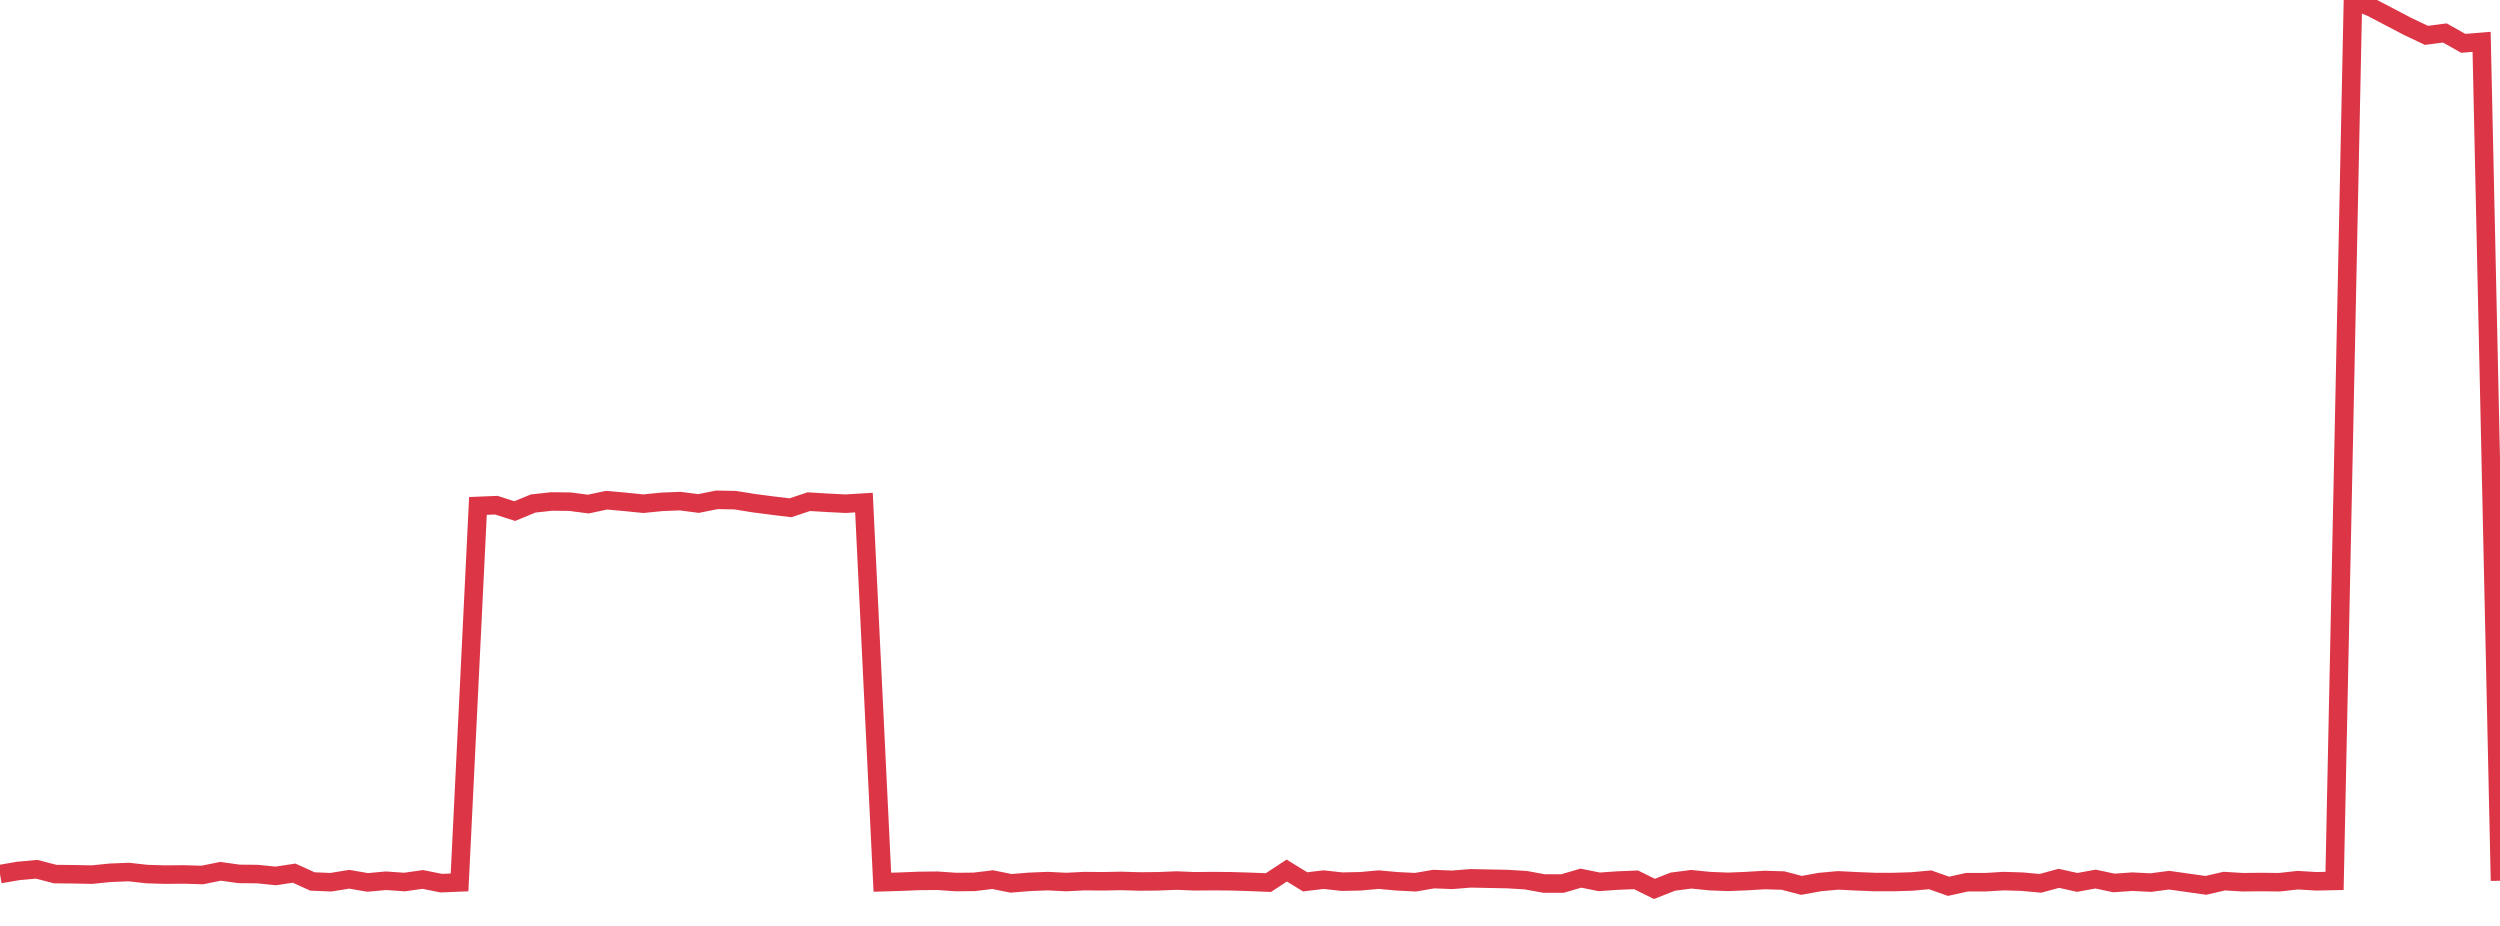 <?xml version="1.0" standalone="no"?>
<!DOCTYPE svg PUBLIC "-//W3C//DTD SVG 1.1//EN" "http://www.w3.org/Graphics/SVG/1.1/DTD/svg11.dtd">
<svg width="135" height="50" viewBox="0 0 135 50" preserveAspectRatio="none" class="sparkline" xmlns="http://www.w3.org/2000/svg"
xmlns:xlink="http://www.w3.org/1999/xlink"><path  class="sparkline--line" d="M 0 47.2 L 0 47.2 L 0.993 47.03 L 1.985 46.94 L 2.978 47.2 L 3.971 47.21 L 4.963 47.23 L 5.956 47.13 L 6.949 47.09 L 7.941 47.2 L 8.934 47.23 L 9.926 47.22 L 10.919 47.25 L 11.912 47.05 L 12.904 47.19 L 13.897 47.2 L 14.89 47.3 L 15.882 47.15 L 16.875 47.6 L 17.868 47.64 L 18.86 47.48 L 19.853 47.65 L 20.846 47.56 L 21.838 47.63 L 22.831 47.49 L 23.824 47.69 L 24.816 47.65 L 25.809 27.32 L 26.801 27.28 L 27.794 27.6 L 28.787 27.19 L 29.779 27.08 L 30.772 27.09 L 31.765 27.22 L 32.757 27.01 L 33.75 27.1 L 34.743 27.2 L 35.735 27.1 L 36.728 27.06 L 37.721 27.19 L 38.713 26.99 L 39.706 27.01 L 40.699 27.17 L 41.691 27.3 L 42.684 27.42 L 43.676 27.09 L 44.669 27.15 L 45.662 27.2 L 46.654 27.14 L 47.647 47.64 L 48.64 47.61 L 49.632 47.57 L 50.625 47.56 L 51.618 47.63 L 52.61 47.62 L 53.603 47.5 L 54.596 47.7 L 55.588 47.62 L 56.581 47.58 L 57.574 47.63 L 58.566 47.58 L 59.559 47.59 L 60.551 47.57 L 61.544 47.6 L 62.537 47.59 L 63.529 47.55 L 64.522 47.59 L 65.515 47.58 L 66.507 47.59 L 67.5 47.62 L 68.493 47.66 L 69.485 47.01 L 70.478 47.62 L 71.471 47.5 L 72.463 47.61 L 73.456 47.59 L 74.449 47.5 L 75.441 47.59 L 76.434 47.64 L 77.426 47.47 L 78.419 47.51 L 79.412 47.43 L 80.404 47.45 L 81.397 47.47 L 82.39 47.53 L 83.382 47.71 L 84.375 47.71 L 85.368 47.42 L 86.36 47.62 L 87.353 47.55 L 88.346 47.51 L 89.338 48 L 90.331 47.61 L 91.324 47.48 L 92.316 47.58 L 93.309 47.62 L 94.301 47.58 L 95.294 47.52 L 96.287 47.55 L 97.279 47.81 L 98.272 47.63 L 99.265 47.54 L 100.257 47.59 L 101.25 47.63 L 102.243 47.63 L 103.235 47.6 L 104.228 47.51 L 105.221 47.86 L 106.213 47.64 L 107.206 47.64 L 108.199 47.58 L 109.191 47.61 L 110.184 47.7 L 111.176 47.43 L 112.169 47.65 L 113.162 47.47 L 114.154 47.68 L 115.147 47.61 L 116.14 47.66 L 117.132 47.53 L 118.125 47.67 L 119.118 47.81 L 120.11 47.58 L 121.103 47.64 L 122.096 47.63 L 123.088 47.64 L 124.081 47.53 L 125.074 47.59 L 126.066 47.57 L 127.059 0 L 128.051 0.4 L 129.044 0.92 L 130.037 1.44 L 131.029 1.91 L 132.022 1.78 L 133.015 2.34 L 134.007 2.26 L 135 47.56" fill="none" stroke-width="1" stroke="#dc3545"></path></svg>